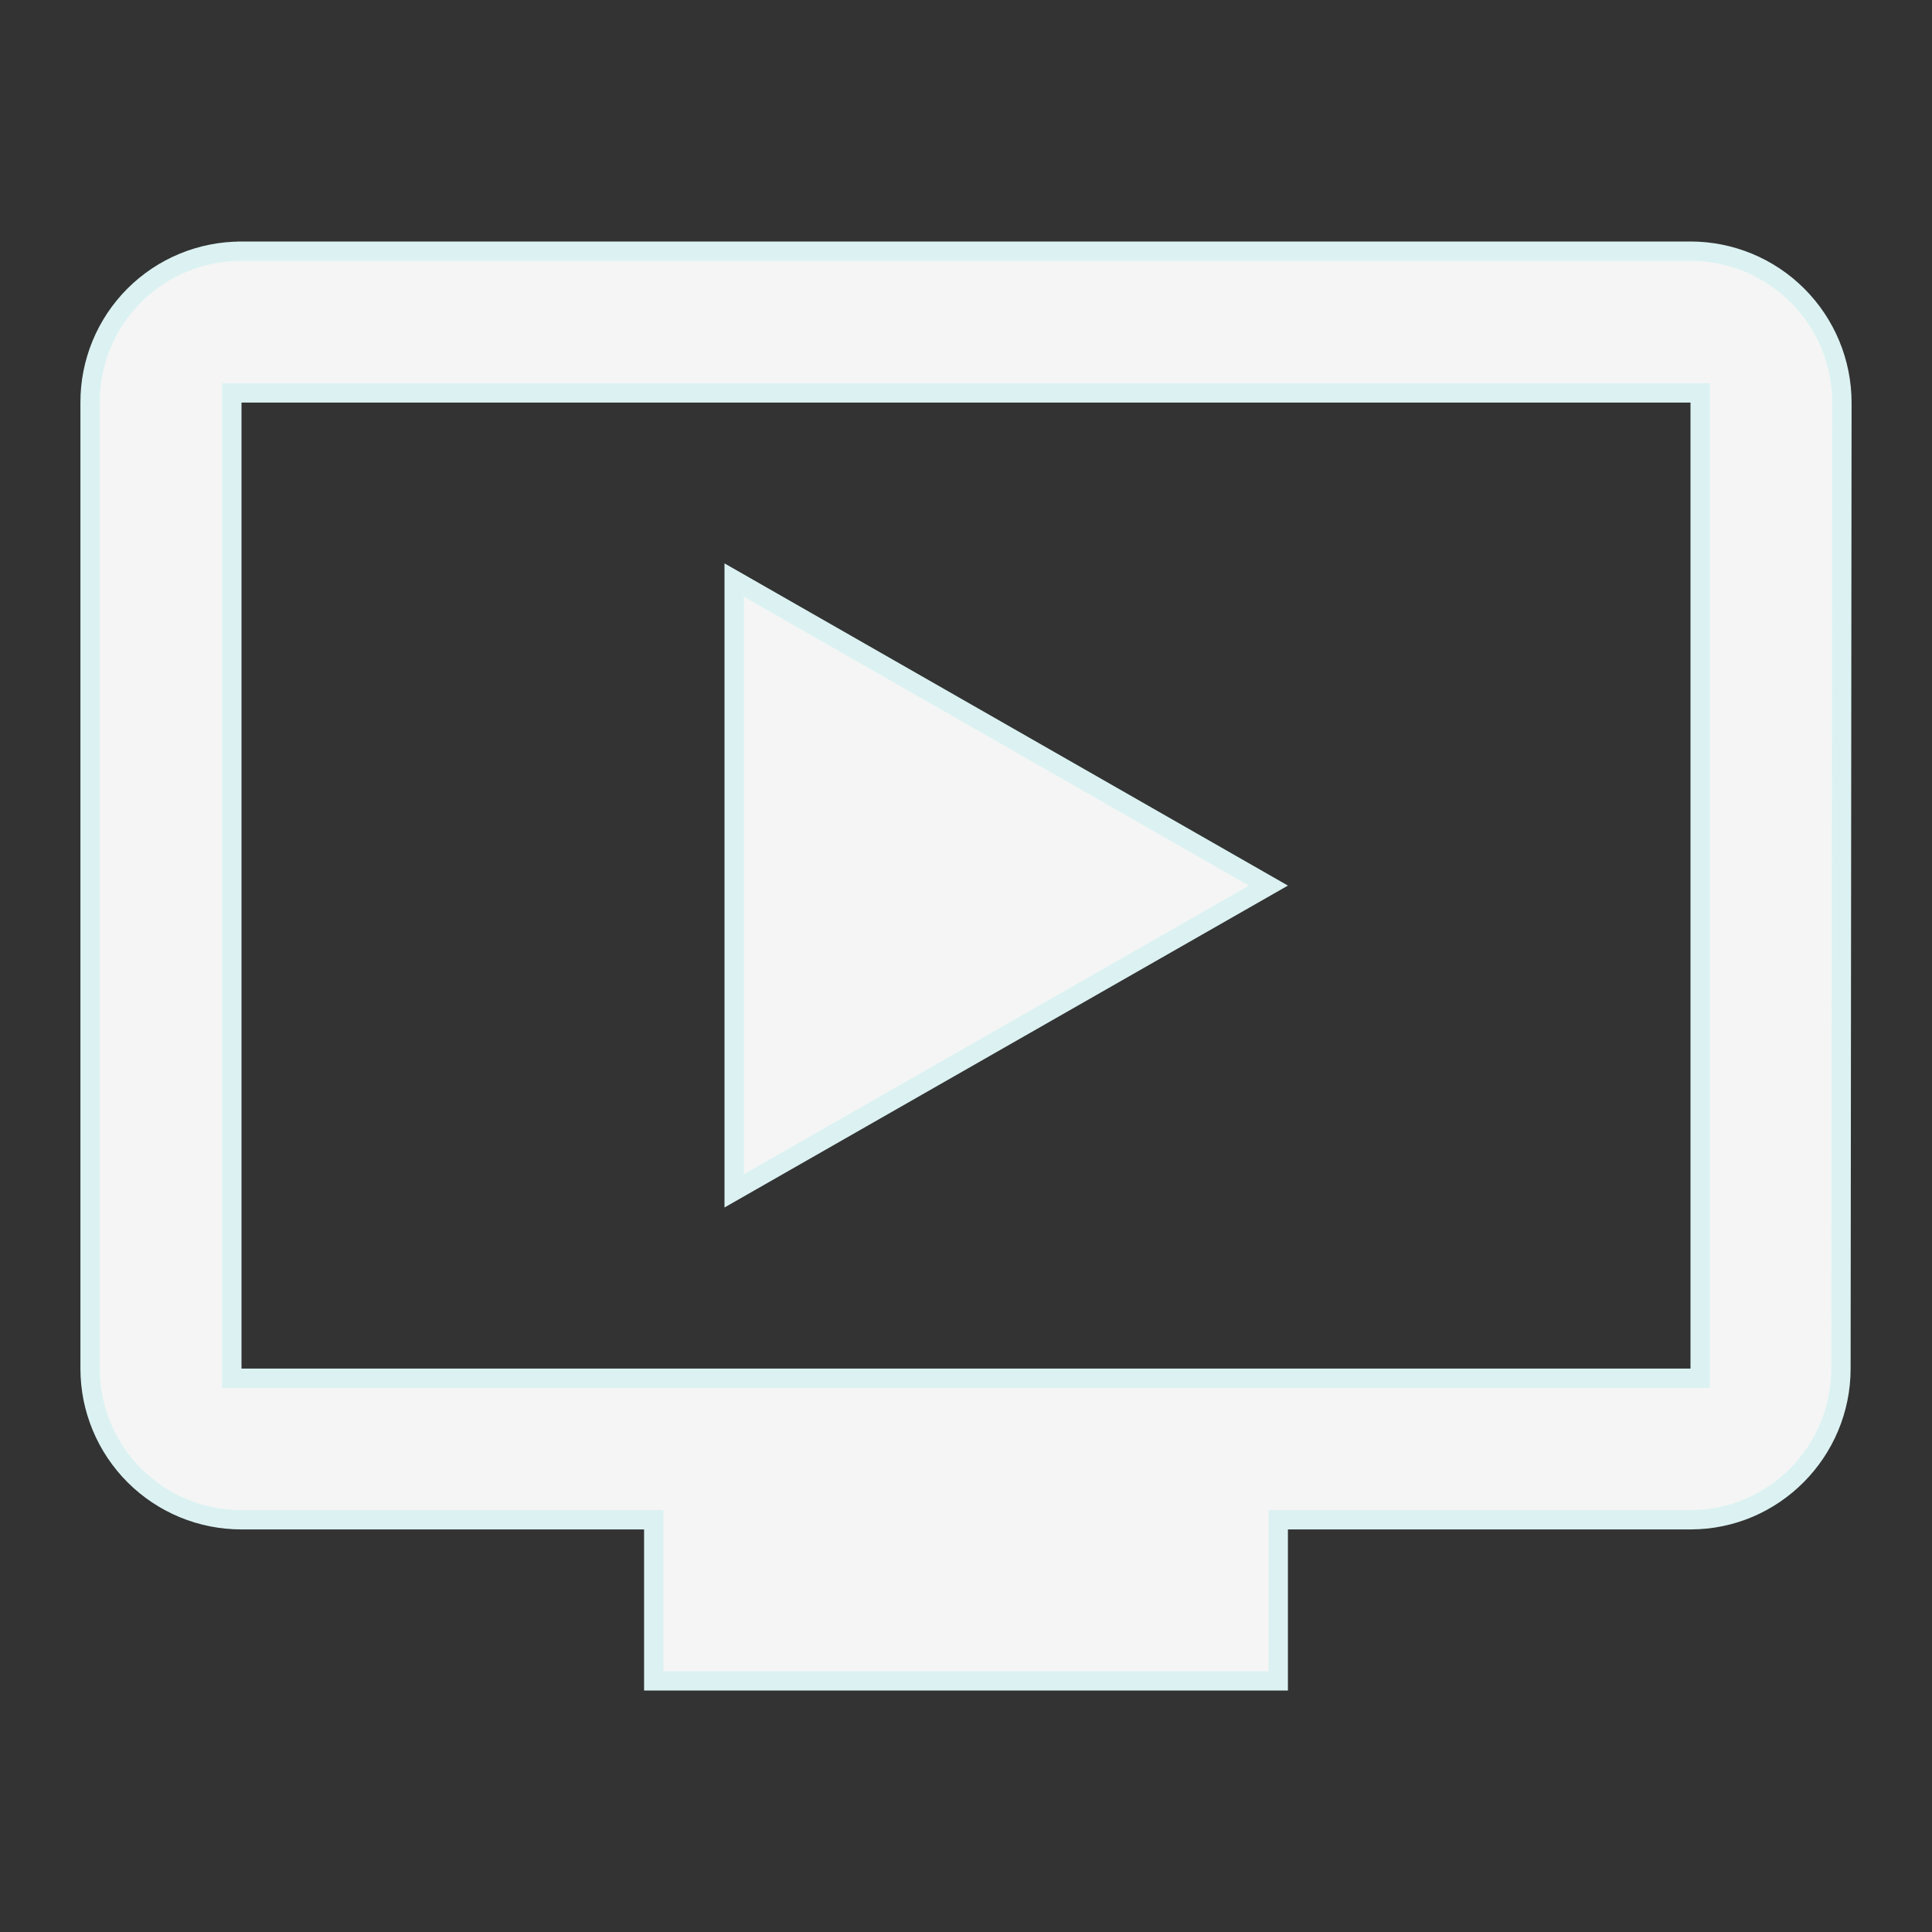<svg fill="none" height="40" viewBox="0 0 40 40" width="40" xmlns="http://www.w3.org/2000/svg"><rect x="0" y="0" width="40" height="40" fill="#333333" stroke="none"/><path d="m5 5.2h30.0 0c.831 0 1.629.331 2.216.919.588.588.918 1.385.919 2.216v0l-.02 20v0c0 1.721-1.395 3.13-3.115 3.13h-8.335-.2v.2 3.135h-12.93v-3.135-.2h-.2-8.335-0c-.411 0-.819-.08-1.199-.237-.38-.157-.726-.388-1.017-.678-.291-.291-.522-.636-.68-1.016-.158-.38-.239-.787-.239-1.198l0-20-0-.001c-.001-.412.079-.82.236-1.201.157-.381.388-.727.679-1.018s.637-.522 1.018-.679c.381-.157.789-.237 1.201-.236zm30 23.335h.2v-.2-20-.2h-.2-30-.2v.2 20.0.2h.2zm-8.738-10.2-11.062 6.32v-12.646z" fill="#f5f5f5" stroke="#dcf2f2" stroke-width=".4"/></svg>